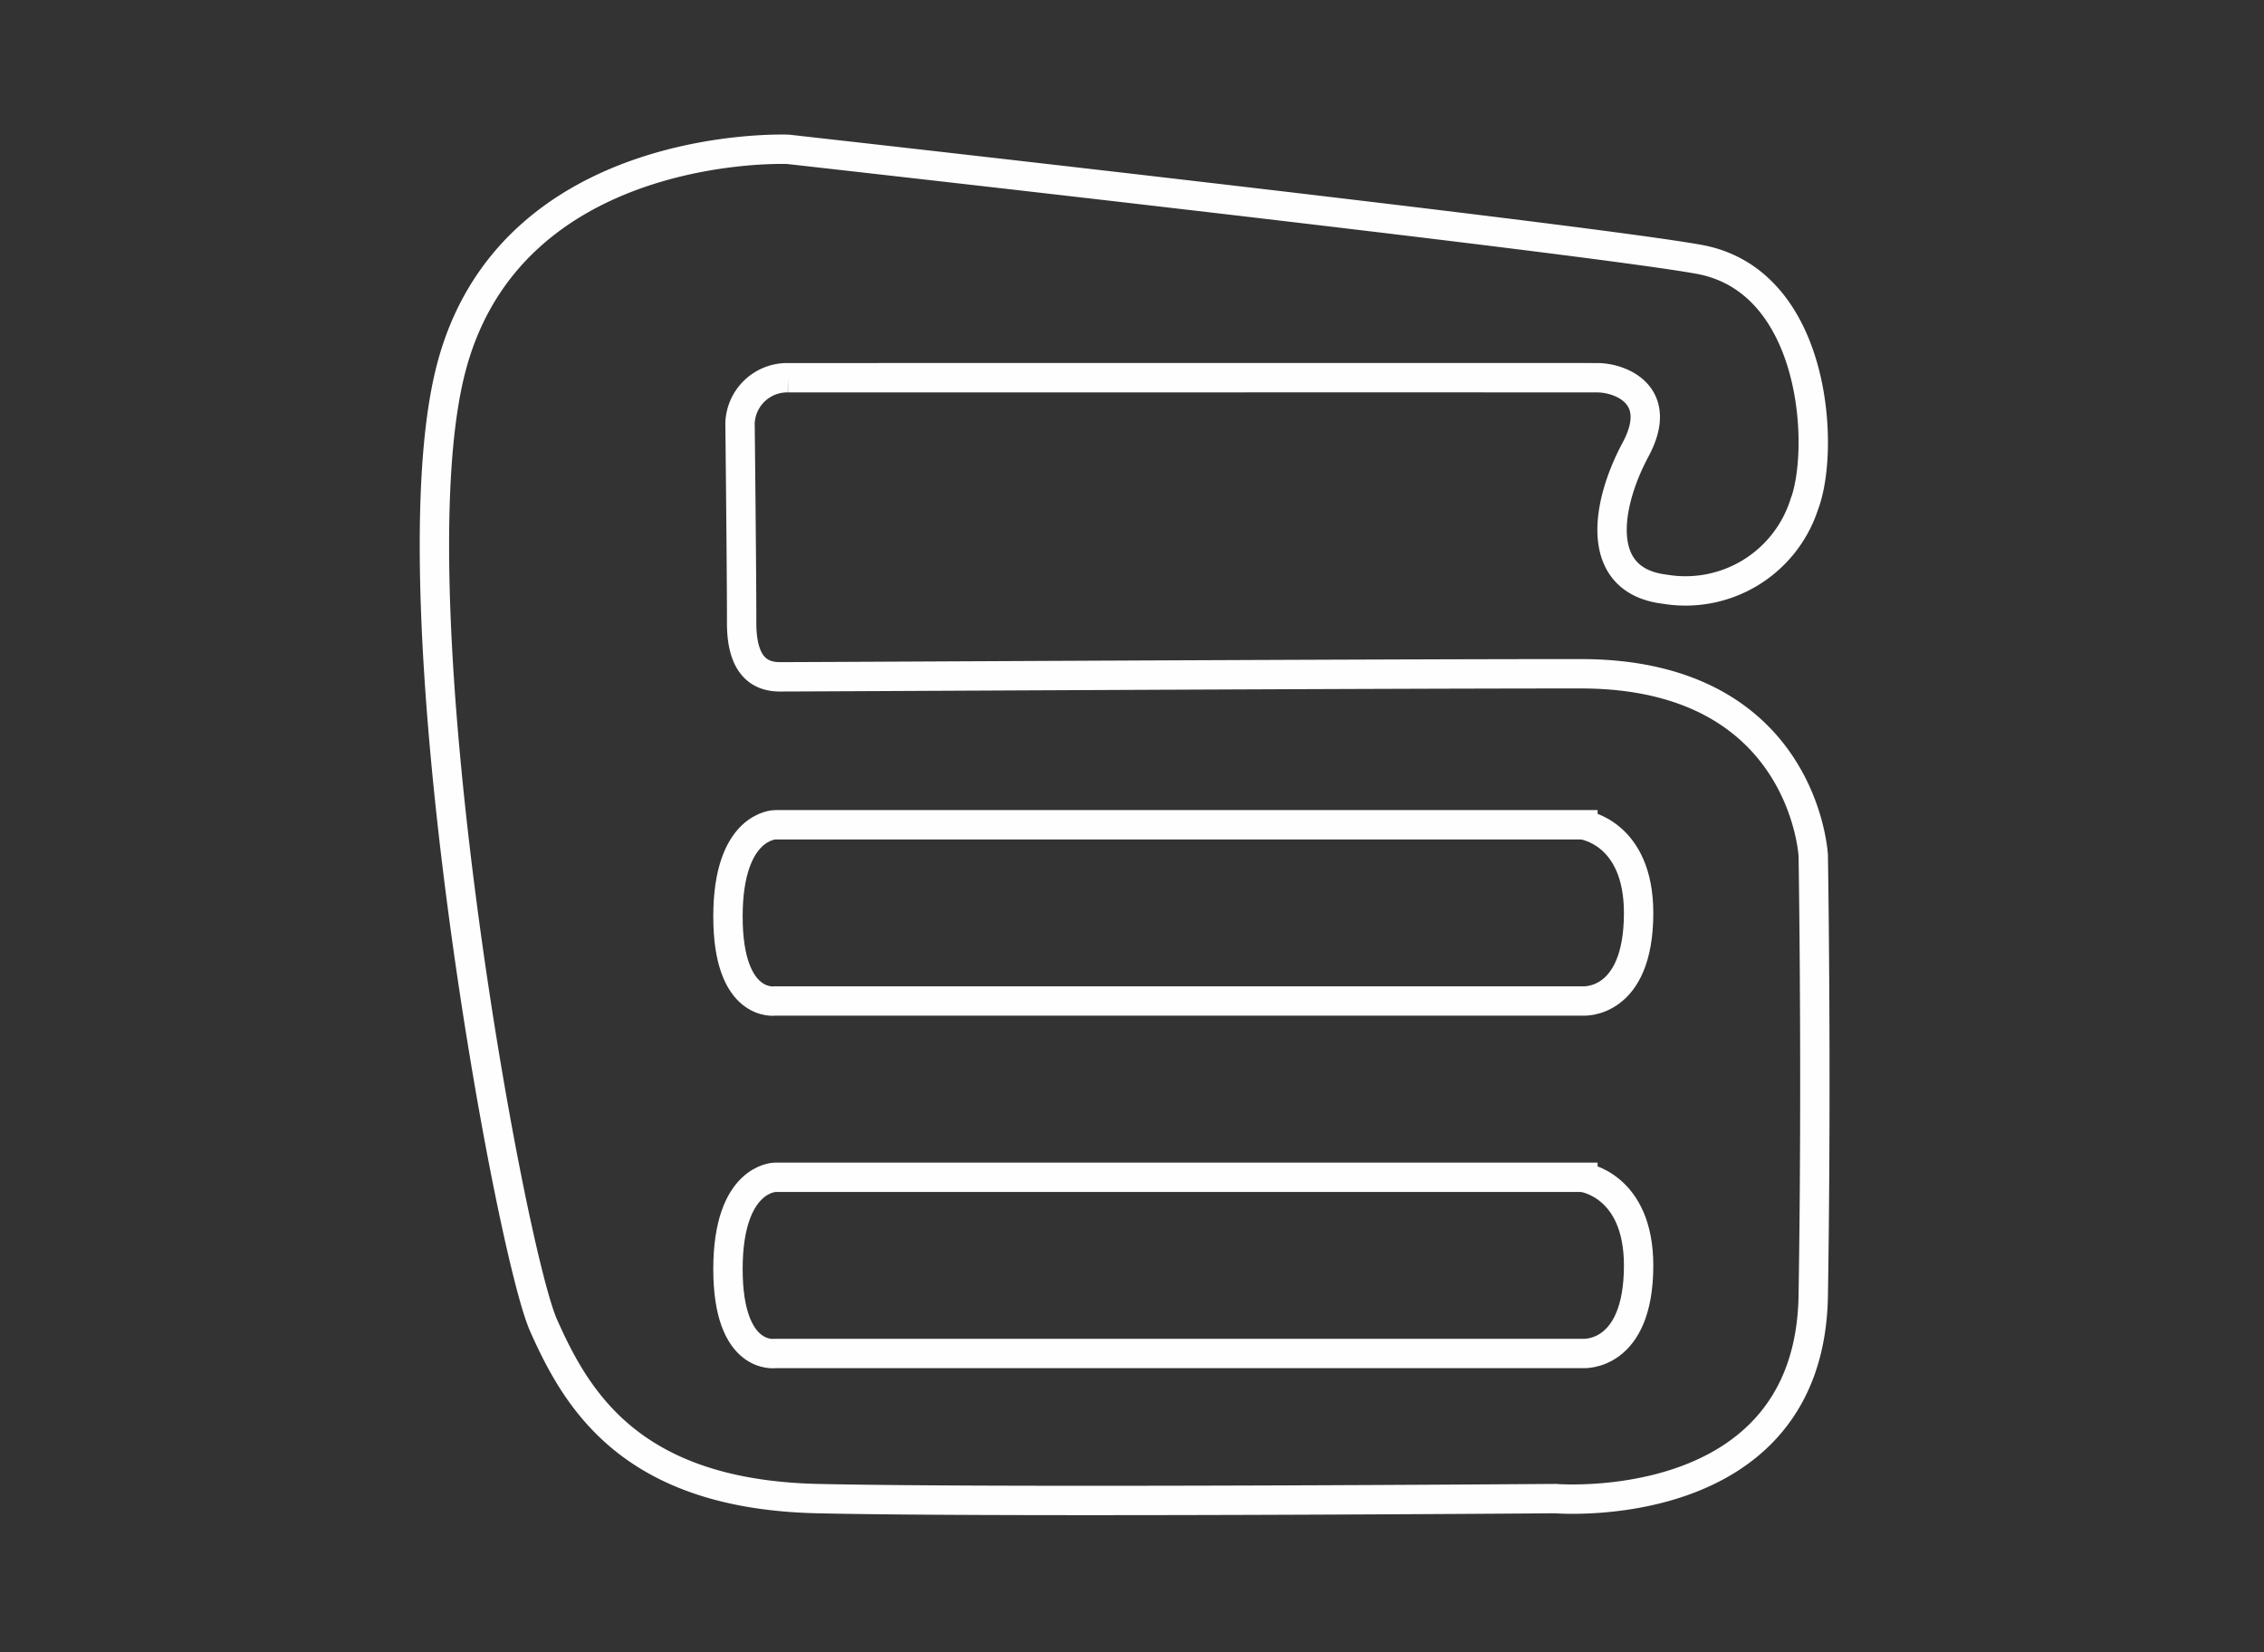 <svg id="Page_1" data-name="Page 1" xmlns="http://www.w3.org/2000/svg" width="74" height="54" viewBox="0 0 74 54">
  <rect x="0" y="0" width="74" height="54" fill="#333333" stroke="none"/>
<defs>
    <style>
      .cls-1 {
        fill: none;
        stroke: #fefefe;
        stroke-width: 0.96px;
        fill-rule: evenodd;
      }
    </style>
  </defs>
  <path id="Stroke_1" data-name="Stroke 1" class="cls-1" d="M24.188,13.824s0.057,5.148.053,6.538c0,1.443.631,1.755,1.241,1.758s18.881-.1,26.185-0.1,7.6,5.944,7.6,5.944,0.118,7.05,0,14.377-8.427,6.636-8.427,6.636-18.054.138-24.118,0-7.856-3.18-8.958-5.668S12.8,19.672,14.732,12.088,25.757,4.88,25.757,4.88s25.91,2.9,29.769,3.594,4.135,6.22,3.445,8.018a4.078,4.078,0,0,1-4.548,2.765c-2.343-.276-1.93-2.765-0.965-4.562s-0.5-2.347-1.241-2.35-26.461,0-26.461,0A1.543,1.543,0,0,0,24.188,13.824Z"/>
  <path id="Stroke_3" data-name="Stroke 3" class="cls-1" d="M51.738,26.958s1.821,0.238,1.821,2.88c0,3.012-1.821,2.876-1.821,2.876h-26.4s-1.544.238-1.544-2.759,1.544-3,1.544-3h26.4Z"/>
  <path id="Stroke_5" data-name="Stroke 5" class="cls-1" d="M51.738,38.479s1.821,0.239,1.821,2.88c0,3.012-1.821,2.875-1.821,2.875h-26.4s-1.544.239-1.544-2.758,1.544-3,1.544-3h26.4Z"/>
</svg>
